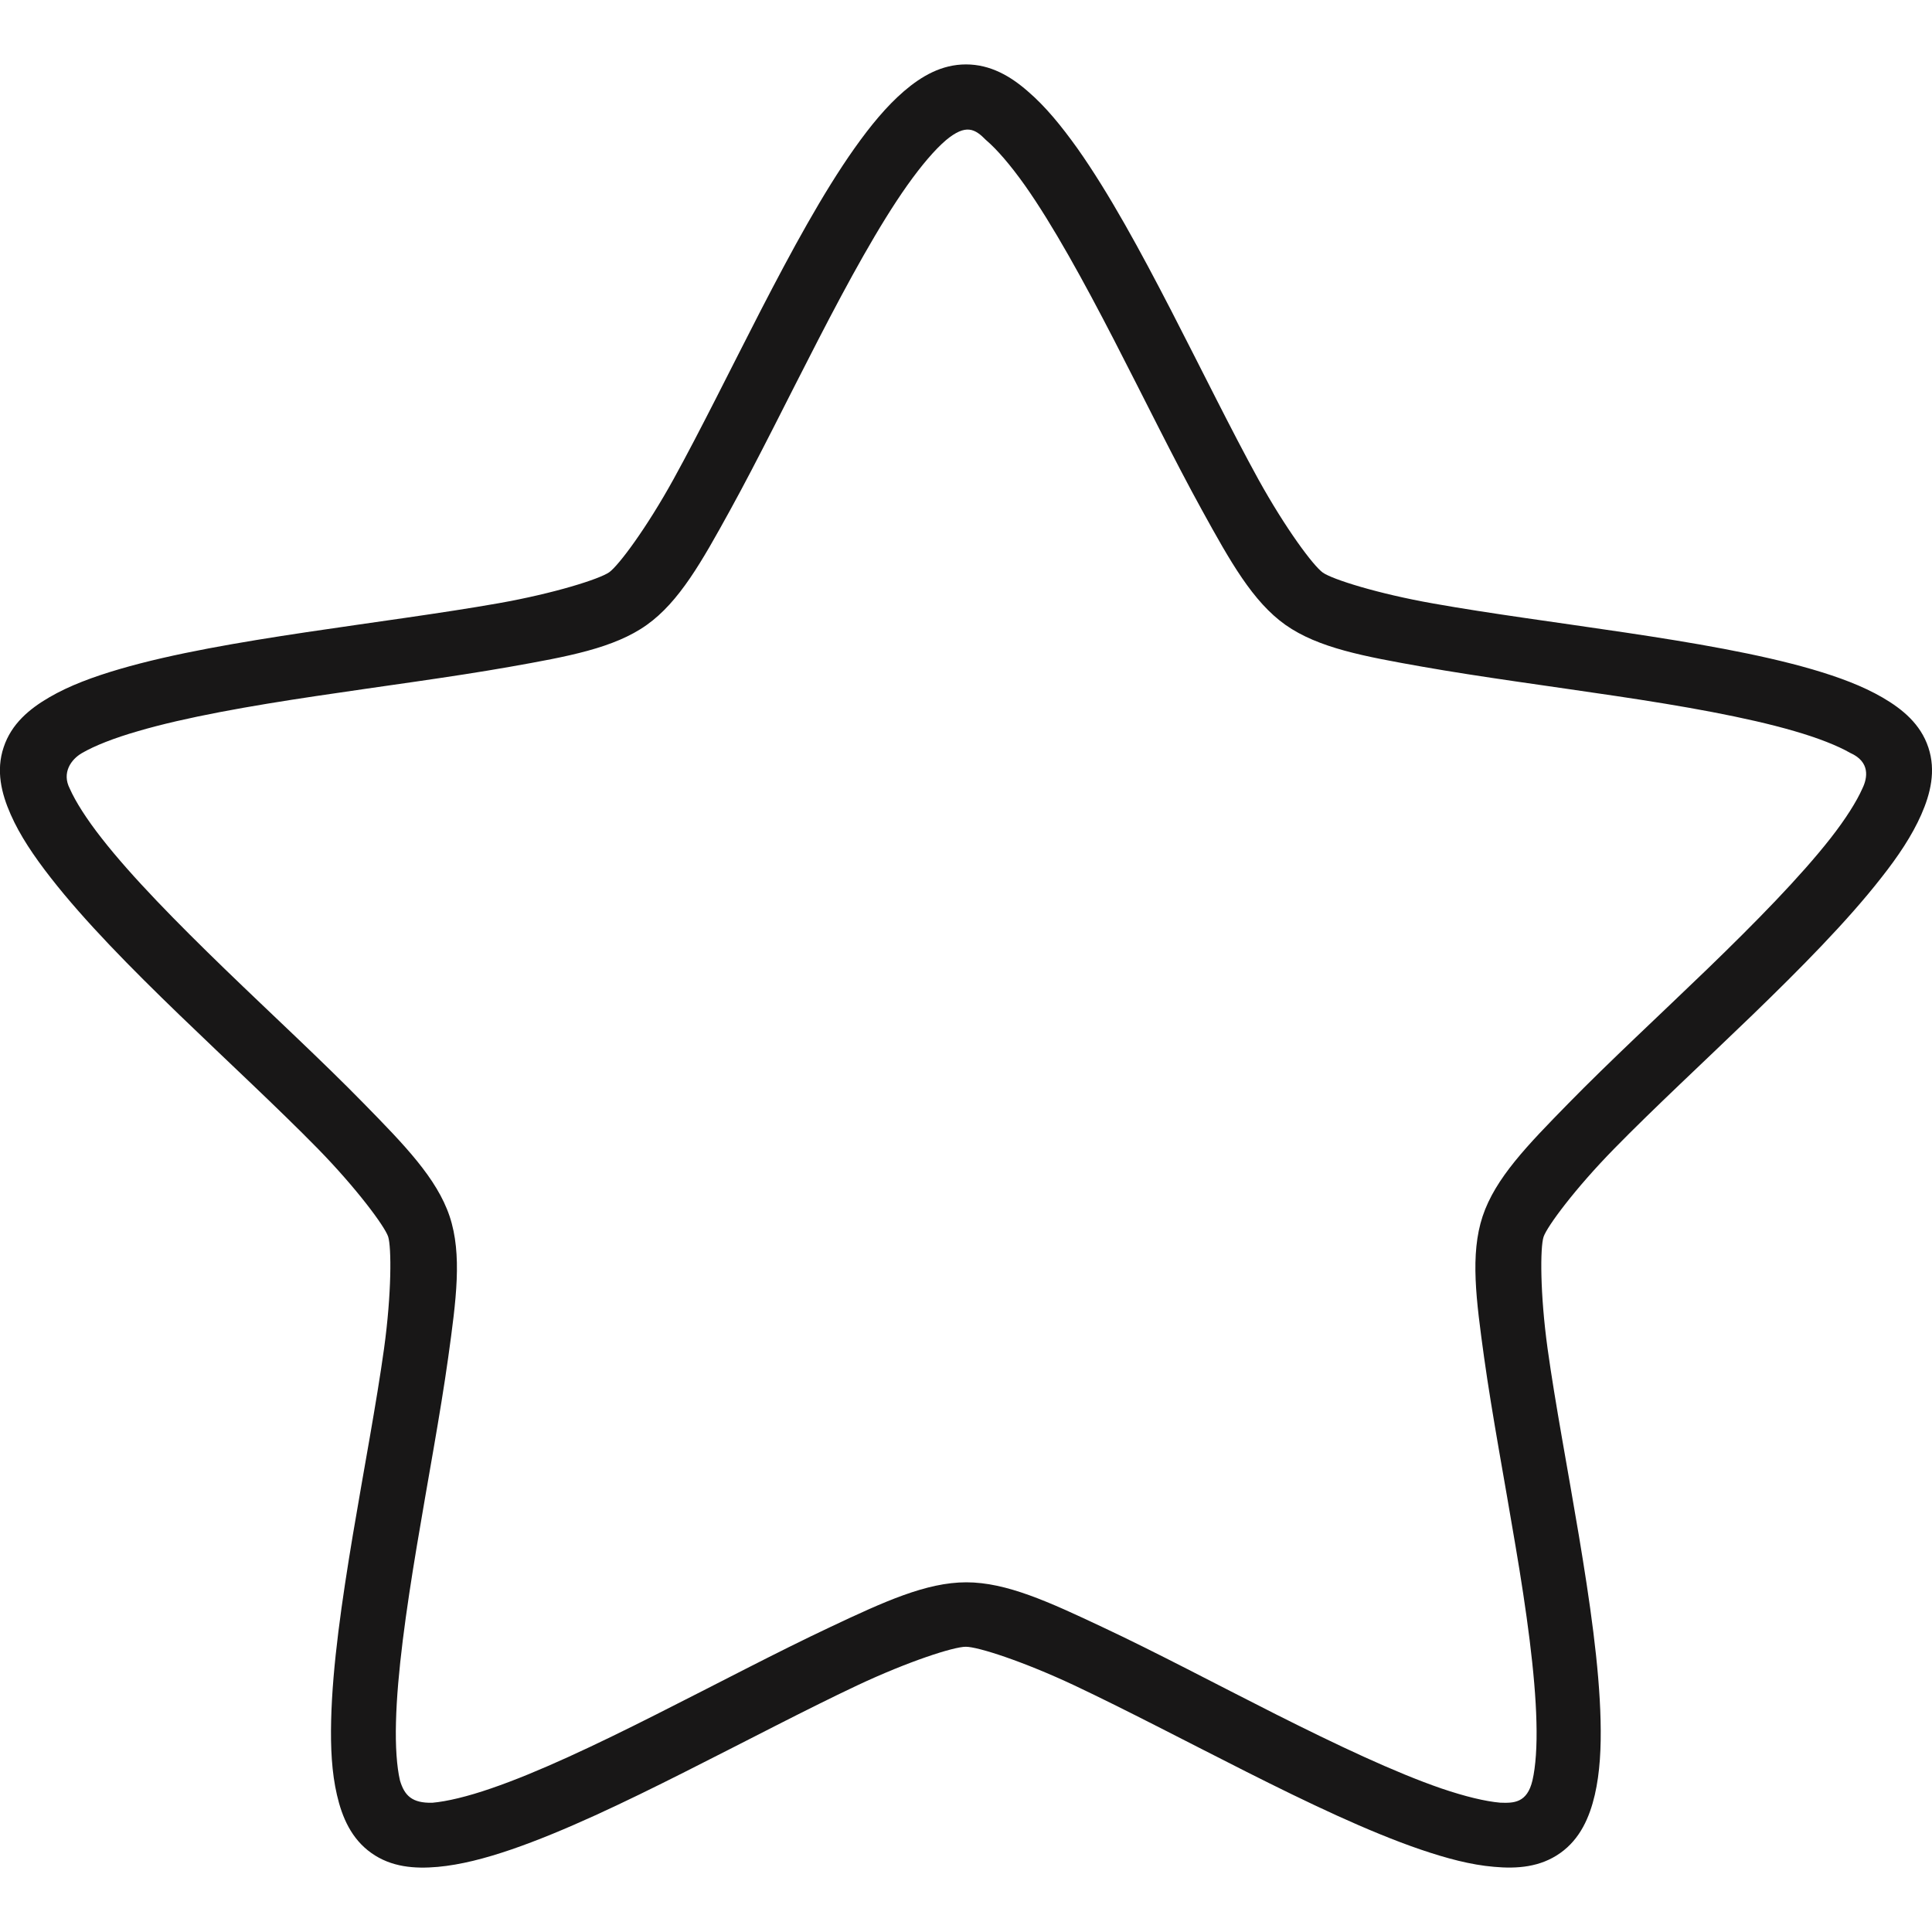 <?xml version="1.0" encoding="UTF-8"?> <svg xmlns="http://www.w3.org/2000/svg" width="50" height="50" viewBox="0 0 50 50" fill="none"><g clip-path="url(#clip0_1495_16323)"><path d="M25 1.667C24.366 1.667 23.846 1.973 23.395 2.36C22.945 2.747 22.531 3.25 22.118 3.832C21.296 4.993 20.485 6.492 19.691 8.028C18.9 9.566 18.125 11.142 17.43 12.403C16.733 13.666 16.013 14.633 15.766 14.81C15.516 14.985 14.345 15.357 12.896 15.613C11.45 15.868 9.68 16.1 7.936 16.36C6.193 16.622 4.483 16.91 3.098 17.315C2.405 17.518 1.793 17.745 1.278 18.045C0.761 18.345 0.295 18.733 0.095 19.338C-0.109 19.942 0.036 20.533 0.275 21.075C0.513 21.618 0.875 22.155 1.313 22.716C2.19 23.841 3.396 25.061 4.651 26.273C5.905 27.483 7.201 28.683 8.218 29.72C9.231 30.756 9.955 31.736 10.045 32.003C10.133 32.275 10.136 33.475 9.94 34.895C9.743 36.316 9.416 38.028 9.131 39.728C8.848 41.428 8.603 43.108 8.57 44.525C8.553 45.233 8.586 45.875 8.72 46.452C8.853 47.03 9.093 47.59 9.611 47.956C10.128 48.323 10.728 48.368 11.328 48.315C11.921 48.261 12.551 48.098 13.233 47.865C14.6 47.395 16.156 46.648 17.723 45.858C19.29 45.07 20.861 44.242 22.185 43.618C23.51 42.995 24.68 42.618 24.995 42.618C25.311 42.618 26.478 42.995 27.805 43.618C29.128 44.242 30.7 45.068 32.266 45.858C33.833 46.647 35.391 47.395 36.756 47.863C37.44 48.096 38.068 48.263 38.663 48.313C39.263 48.368 39.863 48.323 40.38 47.956C40.896 47.59 41.138 47.03 41.273 46.453C41.406 45.878 41.44 45.236 41.423 44.528C41.39 43.111 41.143 41.431 40.86 39.733C40.576 38.033 40.248 36.32 40.051 34.9C39.855 33.478 39.858 32.278 39.948 32.008C40.04 31.738 40.765 30.758 41.778 29.725C42.795 28.686 44.09 27.486 45.345 26.275C46.595 25.065 47.805 23.845 48.683 22.721C49.125 22.162 49.483 21.625 49.723 21.081C49.961 20.54 50.106 19.948 49.906 19.345C49.706 18.74 49.236 18.352 48.72 18.052C48.203 17.752 47.593 17.525 46.903 17.323C45.516 16.92 43.806 16.631 42.063 16.37C40.321 16.11 38.55 15.878 37.103 15.62C35.653 15.365 34.483 14.993 34.236 14.82C33.986 14.642 33.27 13.675 32.57 12.412C31.875 11.15 31.103 9.575 30.31 8.037C29.516 6.5 28.705 5.003 27.881 3.837C27.465 3.256 27.055 2.753 26.603 2.366C26.155 1.973 25.633 1.667 25 1.667ZM25.521 3.627C25.805 3.87 26.155 4.277 26.521 4.793C27.248 5.822 28.045 7.277 28.828 8.793C29.611 10.31 30.383 11.89 31.111 13.21C31.836 14.527 32.421 15.572 33.268 16.172C34.118 16.771 35.306 16.988 36.815 17.255C38.323 17.521 40.098 17.755 41.818 18.012C43.538 18.268 45.205 18.561 46.435 18.92C47.051 19.098 47.558 19.298 47.885 19.486C48.401 19.716 48.335 20.127 48.198 20.407C48.048 20.745 47.765 21.195 47.375 21.693C46.596 22.688 45.425 23.88 44.188 25.076C42.951 26.27 41.65 27.473 40.591 28.555C39.531 29.638 38.698 30.491 38.37 31.478C38.043 32.465 38.203 33.642 38.408 35.128C38.615 36.611 38.941 38.331 39.221 40.007C39.505 41.681 39.733 43.318 39.763 44.566C39.78 45.191 39.743 45.72 39.66 46.077C39.521 46.666 39.171 46.666 38.823 46.653C38.443 46.62 37.915 46.493 37.306 46.286C36.095 45.87 34.573 45.147 33.028 44.37C31.481 43.59 29.906 42.753 28.525 42.106C27.146 41.456 26.046 40.95 25.008 40.95C23.97 40.95 22.87 41.456 21.491 42.106C20.108 42.757 18.533 43.59 16.986 44.368C15.441 45.148 13.92 45.871 12.706 46.285C12.098 46.495 11.57 46.621 11.19 46.655C10.665 46.668 10.468 46.471 10.351 46.078C10.268 45.721 10.231 45.195 10.248 44.568C10.278 43.318 10.508 41.685 10.788 40.008C11.066 38.333 11.393 36.613 11.6 35.128C11.806 33.645 11.966 32.467 11.636 31.478C11.306 30.495 10.473 29.638 9.413 28.556C8.355 27.473 7.053 26.273 5.816 25.076C4.583 23.881 3.408 22.69 2.63 21.693C2.241 21.197 1.955 20.747 1.806 20.41C1.595 20.002 1.835 19.655 2.12 19.49C2.446 19.3 2.953 19.1 3.57 18.923C4.8 18.561 6.466 18.27 8.186 18.013C9.906 17.755 11.681 17.525 13.19 17.258C14.698 16.991 15.89 16.775 16.735 16.175C17.58 15.575 18.165 14.53 18.891 13.211C19.618 11.892 20.391 10.312 21.175 8.795C21.958 7.278 22.753 5.823 23.481 4.795C23.848 4.278 24.195 3.872 24.481 3.628C25.001 3.195 25.235 3.335 25.521 3.628V3.627Z" fill="#181717"></path></g><defs><clipPath id="clip0_1495_16323"><rect width="50" height="50" fill="white"></rect></clipPath></defs></svg> 